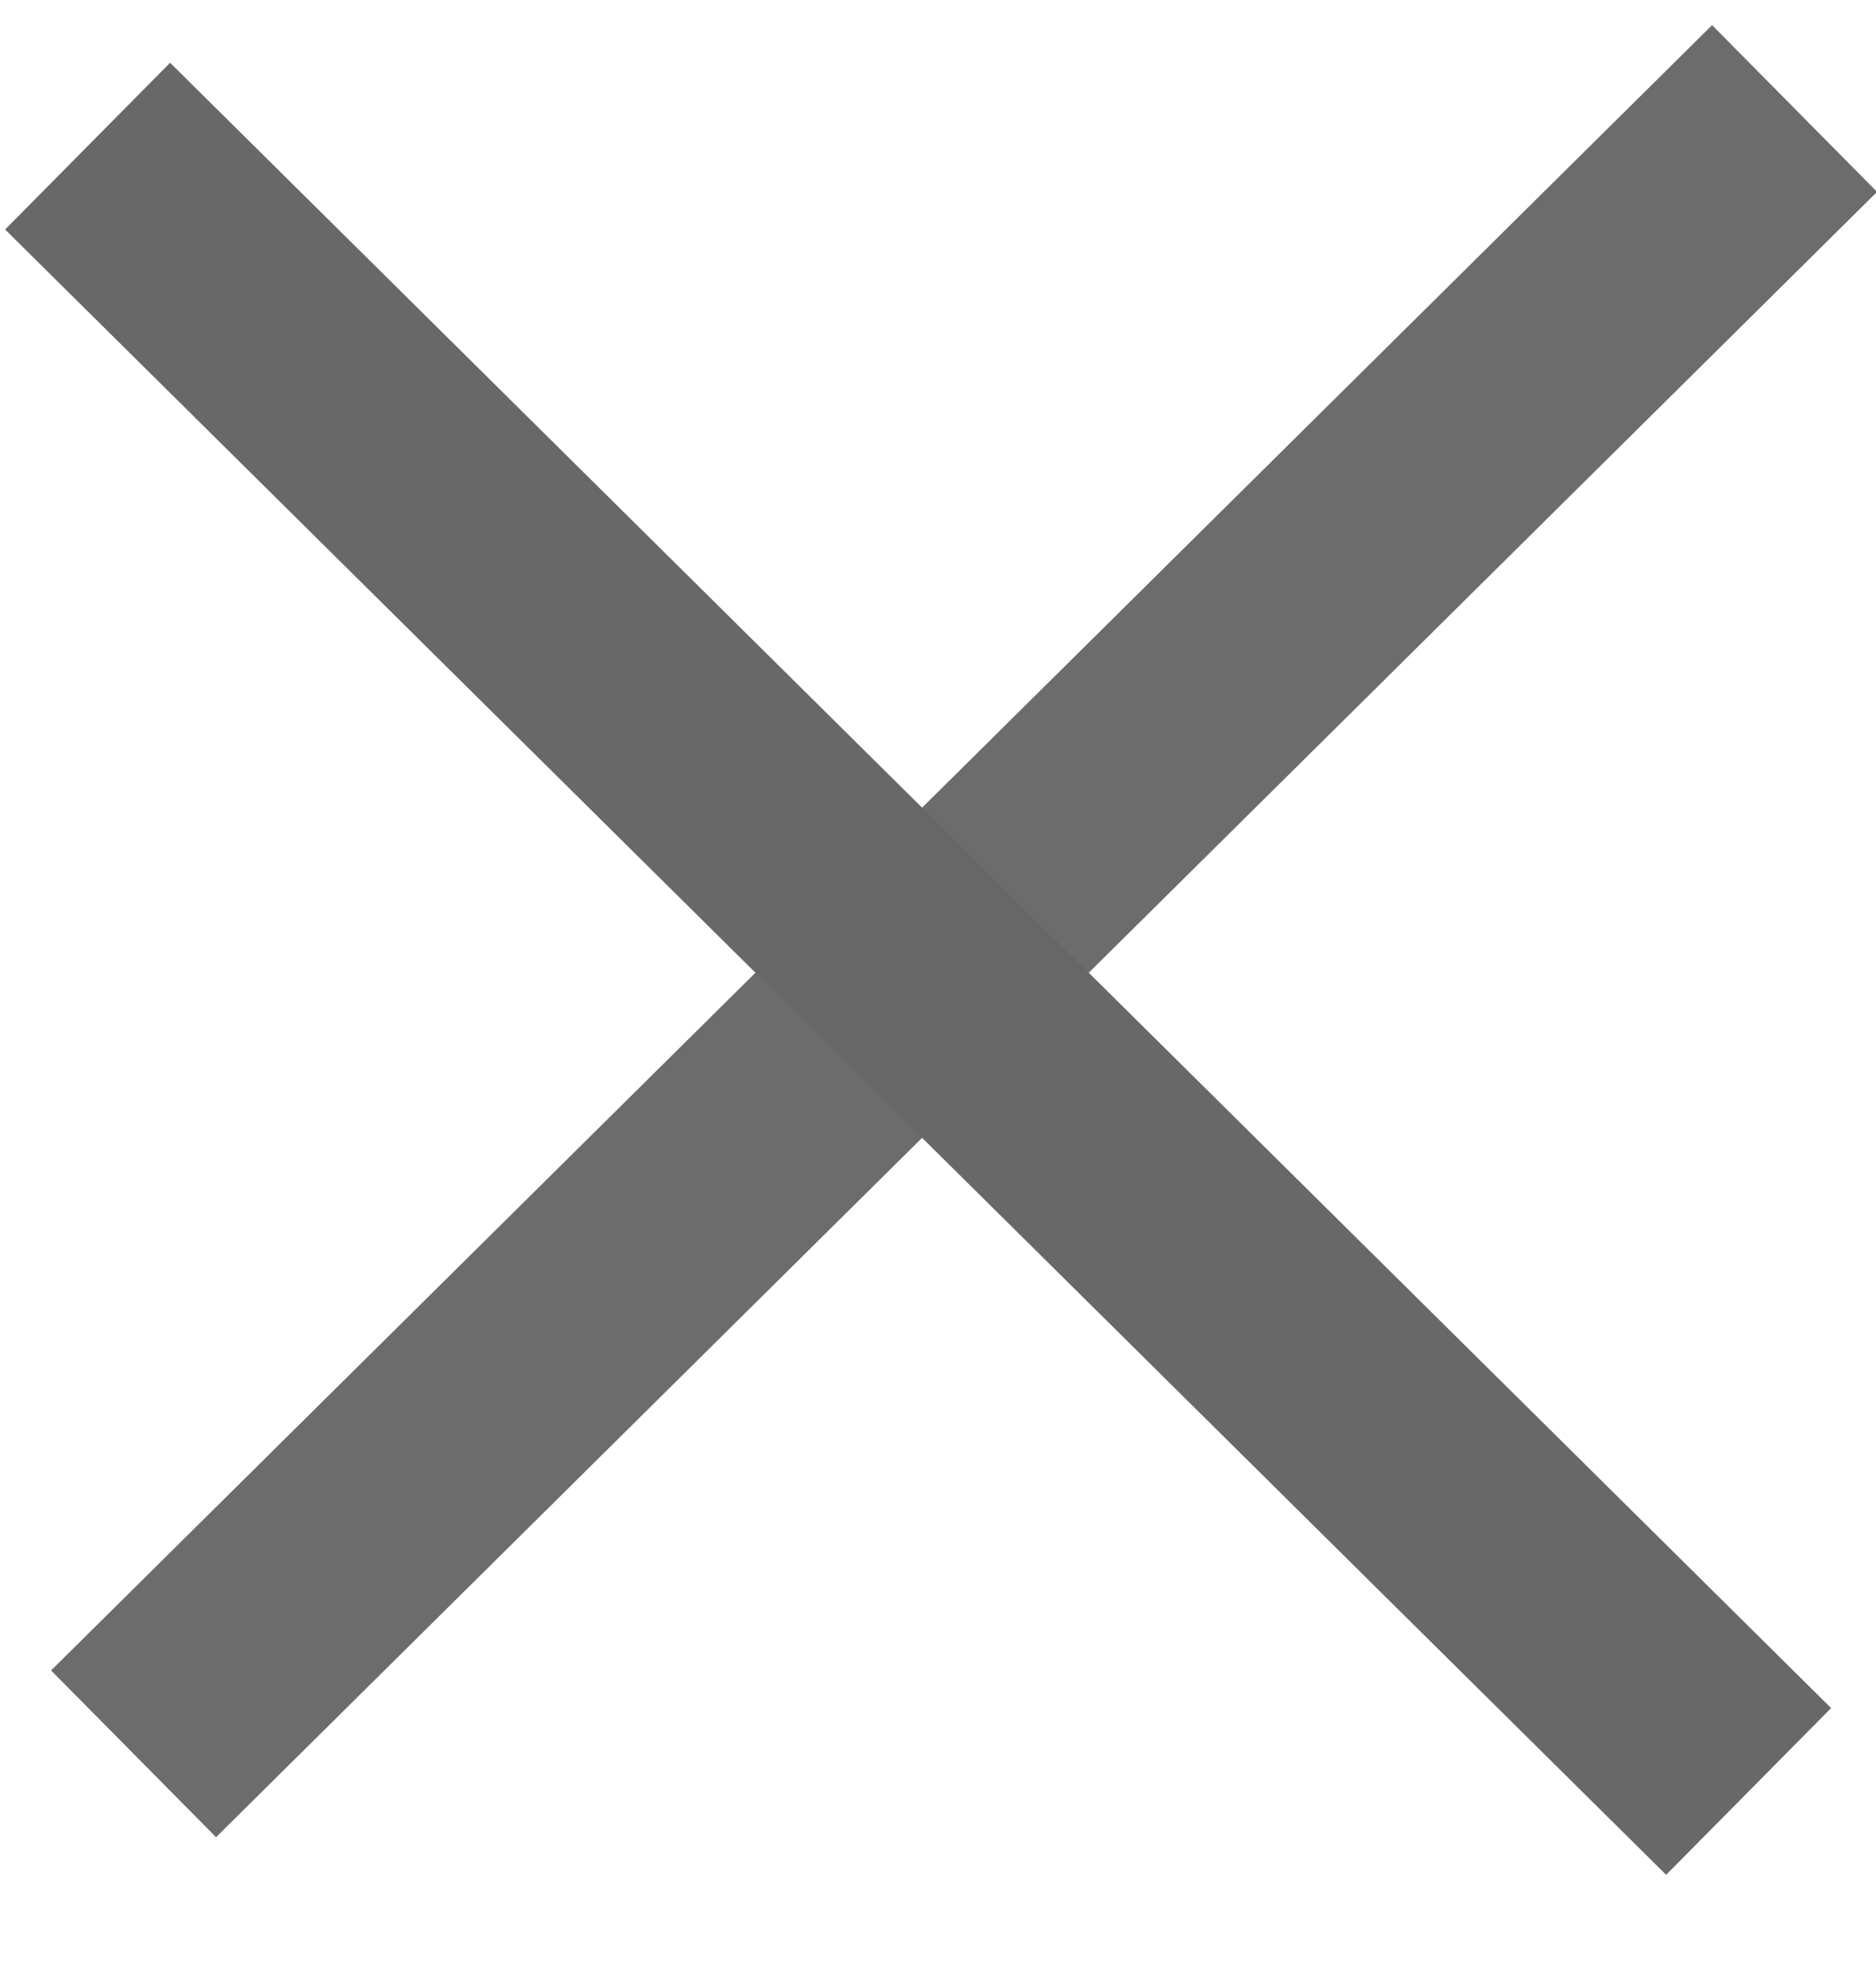 <svg xmlns="http://www.w3.org/2000/svg" width="20" height="21" viewBox="0 0 20 21"><path d="M1.424 18.686l17.708-17.53" stroke="#696969" stroke-width="2.5" stroke-opacity=".98" fill="none"/><path d="M18.642 19.087l-17.708-17.53" stroke="#686868" stroke-width="2.5" stroke-opacity=".996" fill="none"/></svg>